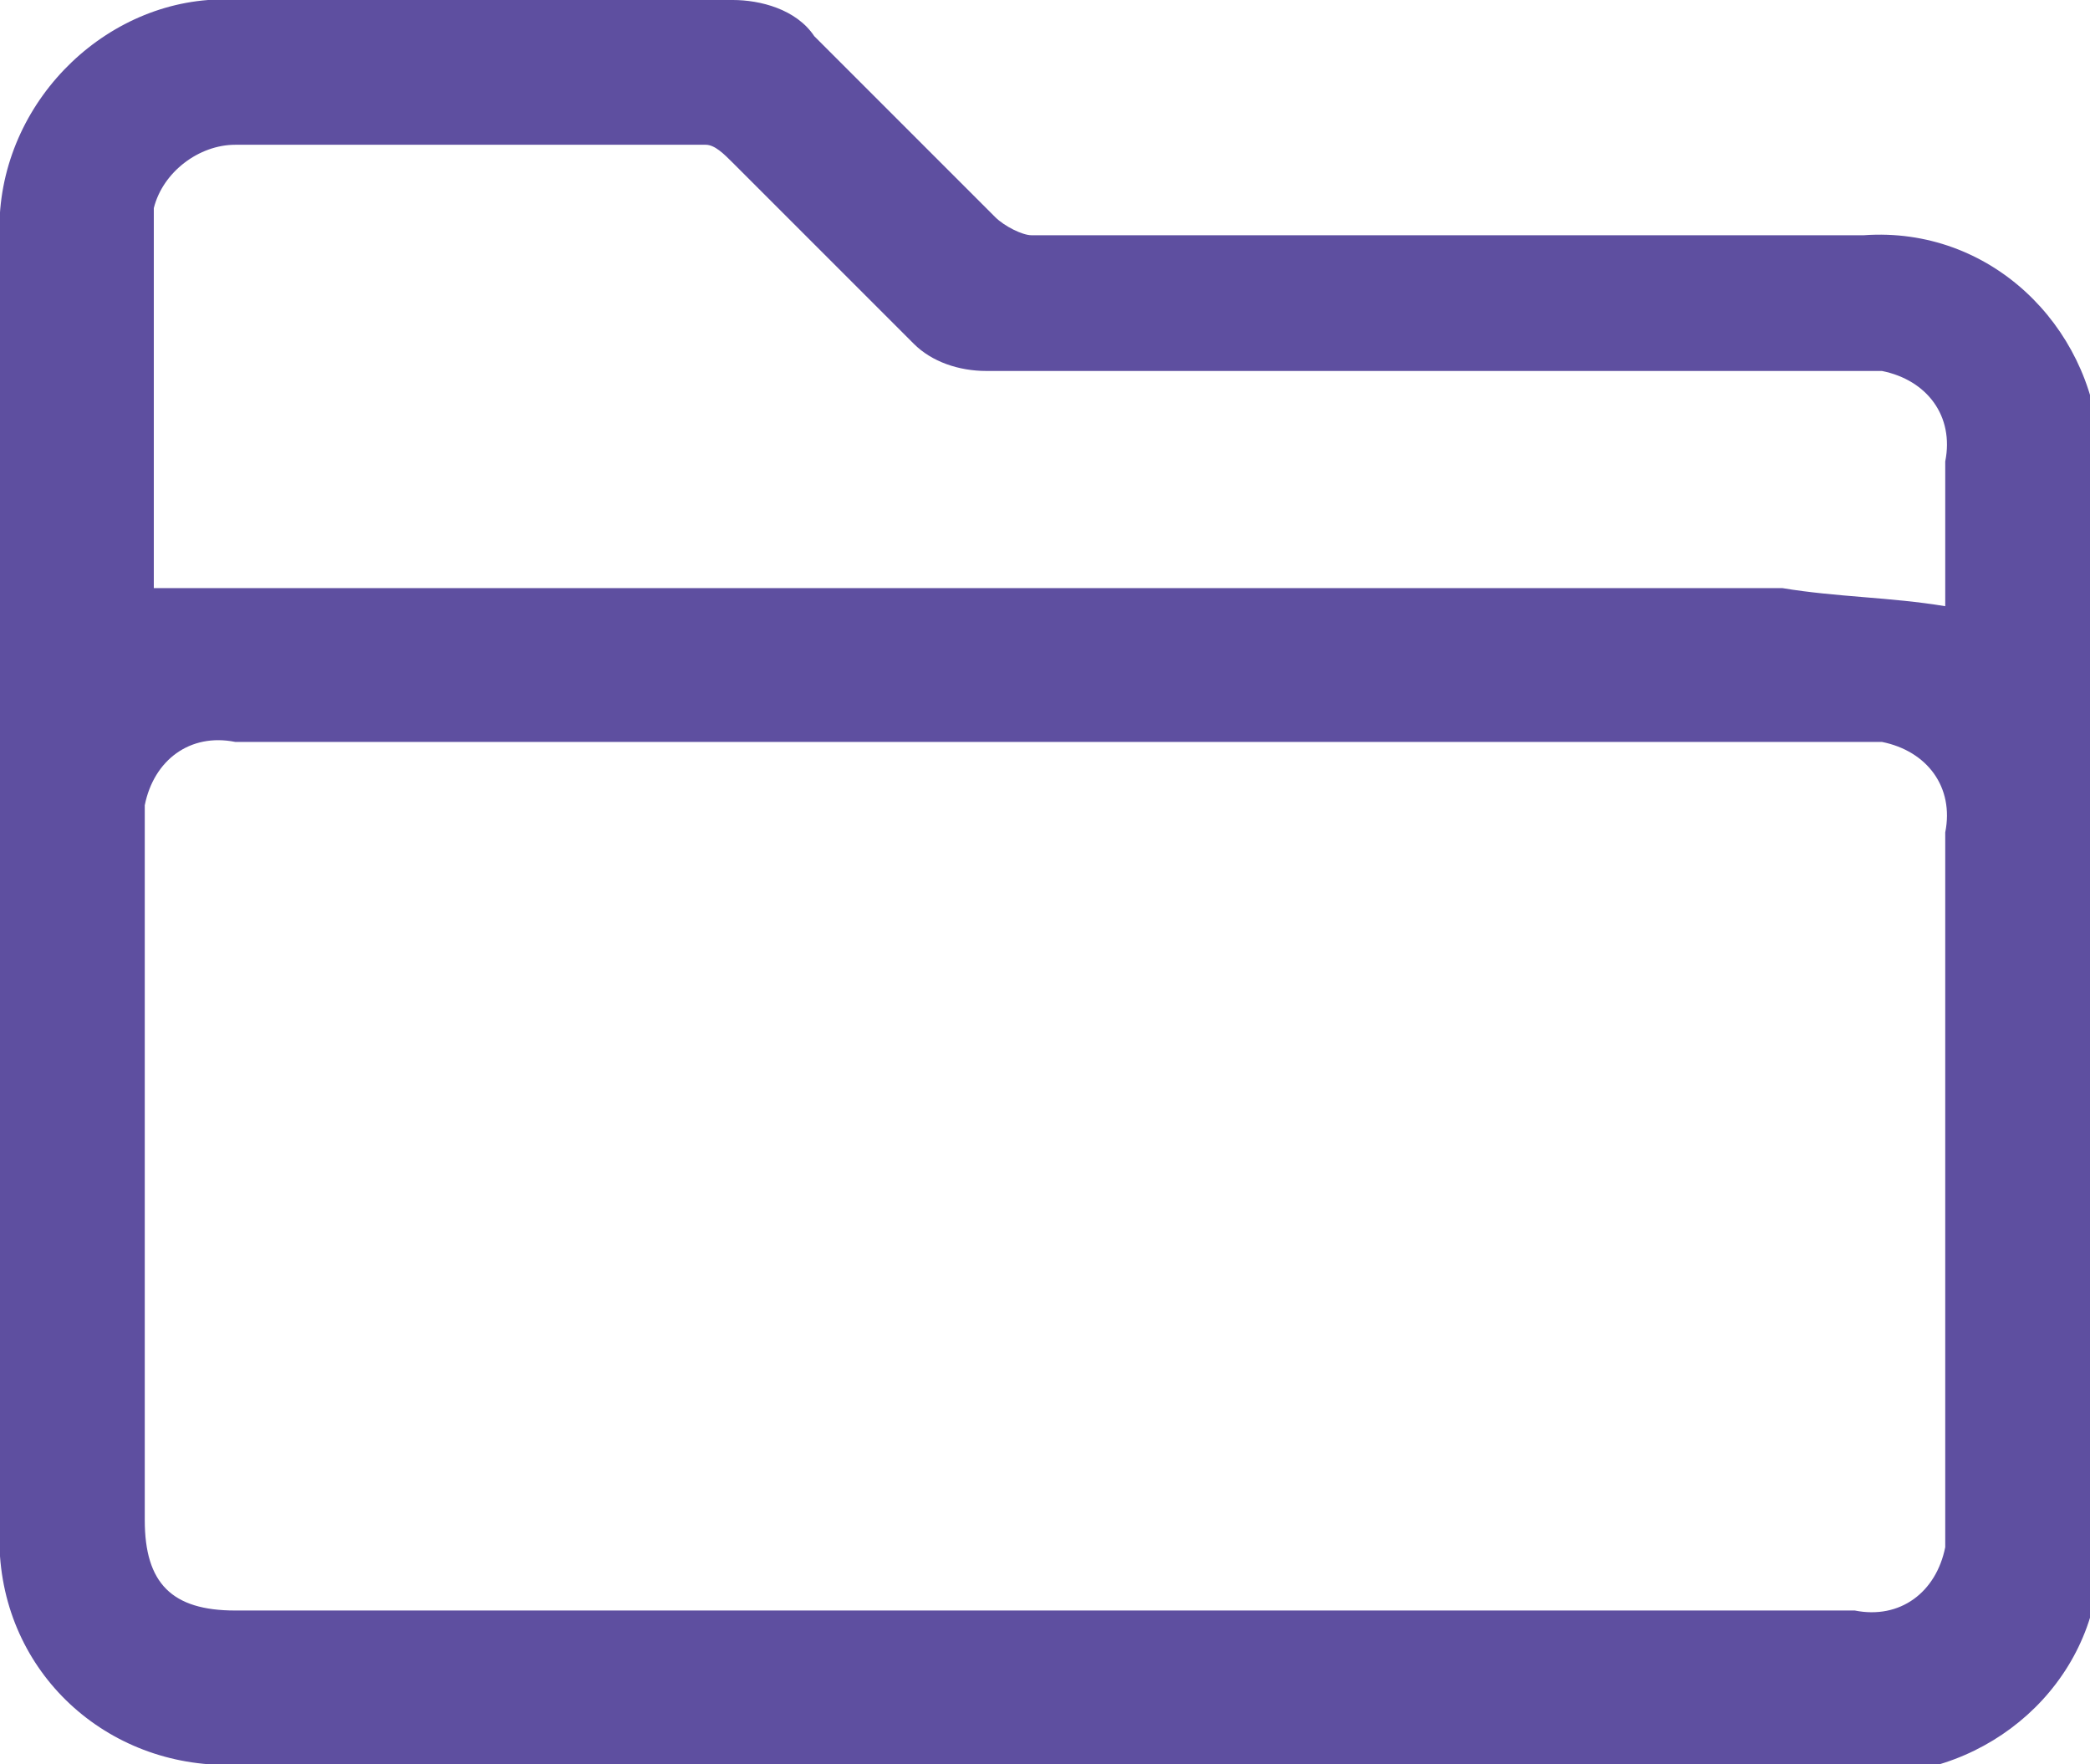 <svg xmlns="http://www.w3.org/2000/svg" xmlns:xlink="http://www.w3.org/1999/xlink" id="Layer_1" x="0px" y="0px" viewBox="0 0 23.1 19.5" style="enable-background:new 0 0 23.1 19.5;" xml:space="preserve"><style type="text/css">	.st0{fill:#5E4FA0;}</style><path class="st0" d="M11.6,19.5H2.7c-1.4,0.1-2.6-0.9-2.7-2.3c0-0.1,0-0.2,0-0.4V2.7C-0.1,1.3,1,0.1,2.3,0c0,0,0,0,0,0h5.8 C8.4,0,8.8,0.1,9,0.4l2,2c0.1,0.1,0.3,0.2,0.4,0.2h9.2c1.4-0.1,2.5,1,2.6,2.3c0,0.1,0,0.2,0,0.3v11.8c0.1,1.4-1,2.5-2.3,2.6 c0,0,0,0,0,0L11.6,19.5L11.6,19.5z M11.6,17.8h8.9c0.5,0.1,0.9-0.2,1-0.7c0,0,0,0,0,0c0-0.1,0-0.2,0-0.3V9.2c0.1-0.5-0.2-0.9-0.7-1 c0,0,0,0,0,0H2.6c-0.5-0.1-0.9,0.2-1,0.7c0,0,0,0,0,0c0,0.1,0,0.2,0,0.3v7.6c0,0.7,0.3,1,1,1L11.6,17.8z M21.5,6.7 C21.5,6.7,21.5,6.7,21.5,6.7V5.1c0.1-0.5-0.2-0.9-0.7-1c0,0,0,0,0,0h-9.9c-0.3,0-0.6-0.1-0.8-0.3c-0.7-0.7-1.3-1.3-2-2 C8,1.7,7.9,1.6,7.8,1.6H2.6c-0.4,0-0.8,0.3-0.9,0.7c0,0,0,0,0,0c0,0,0,0.1,0,0.1v4.1c0.7,0,1.3,0,1.9,0h16.1 C20.3,6.6,20.9,6.6,21.5,6.7L21.5,6.7z"></path></svg>
